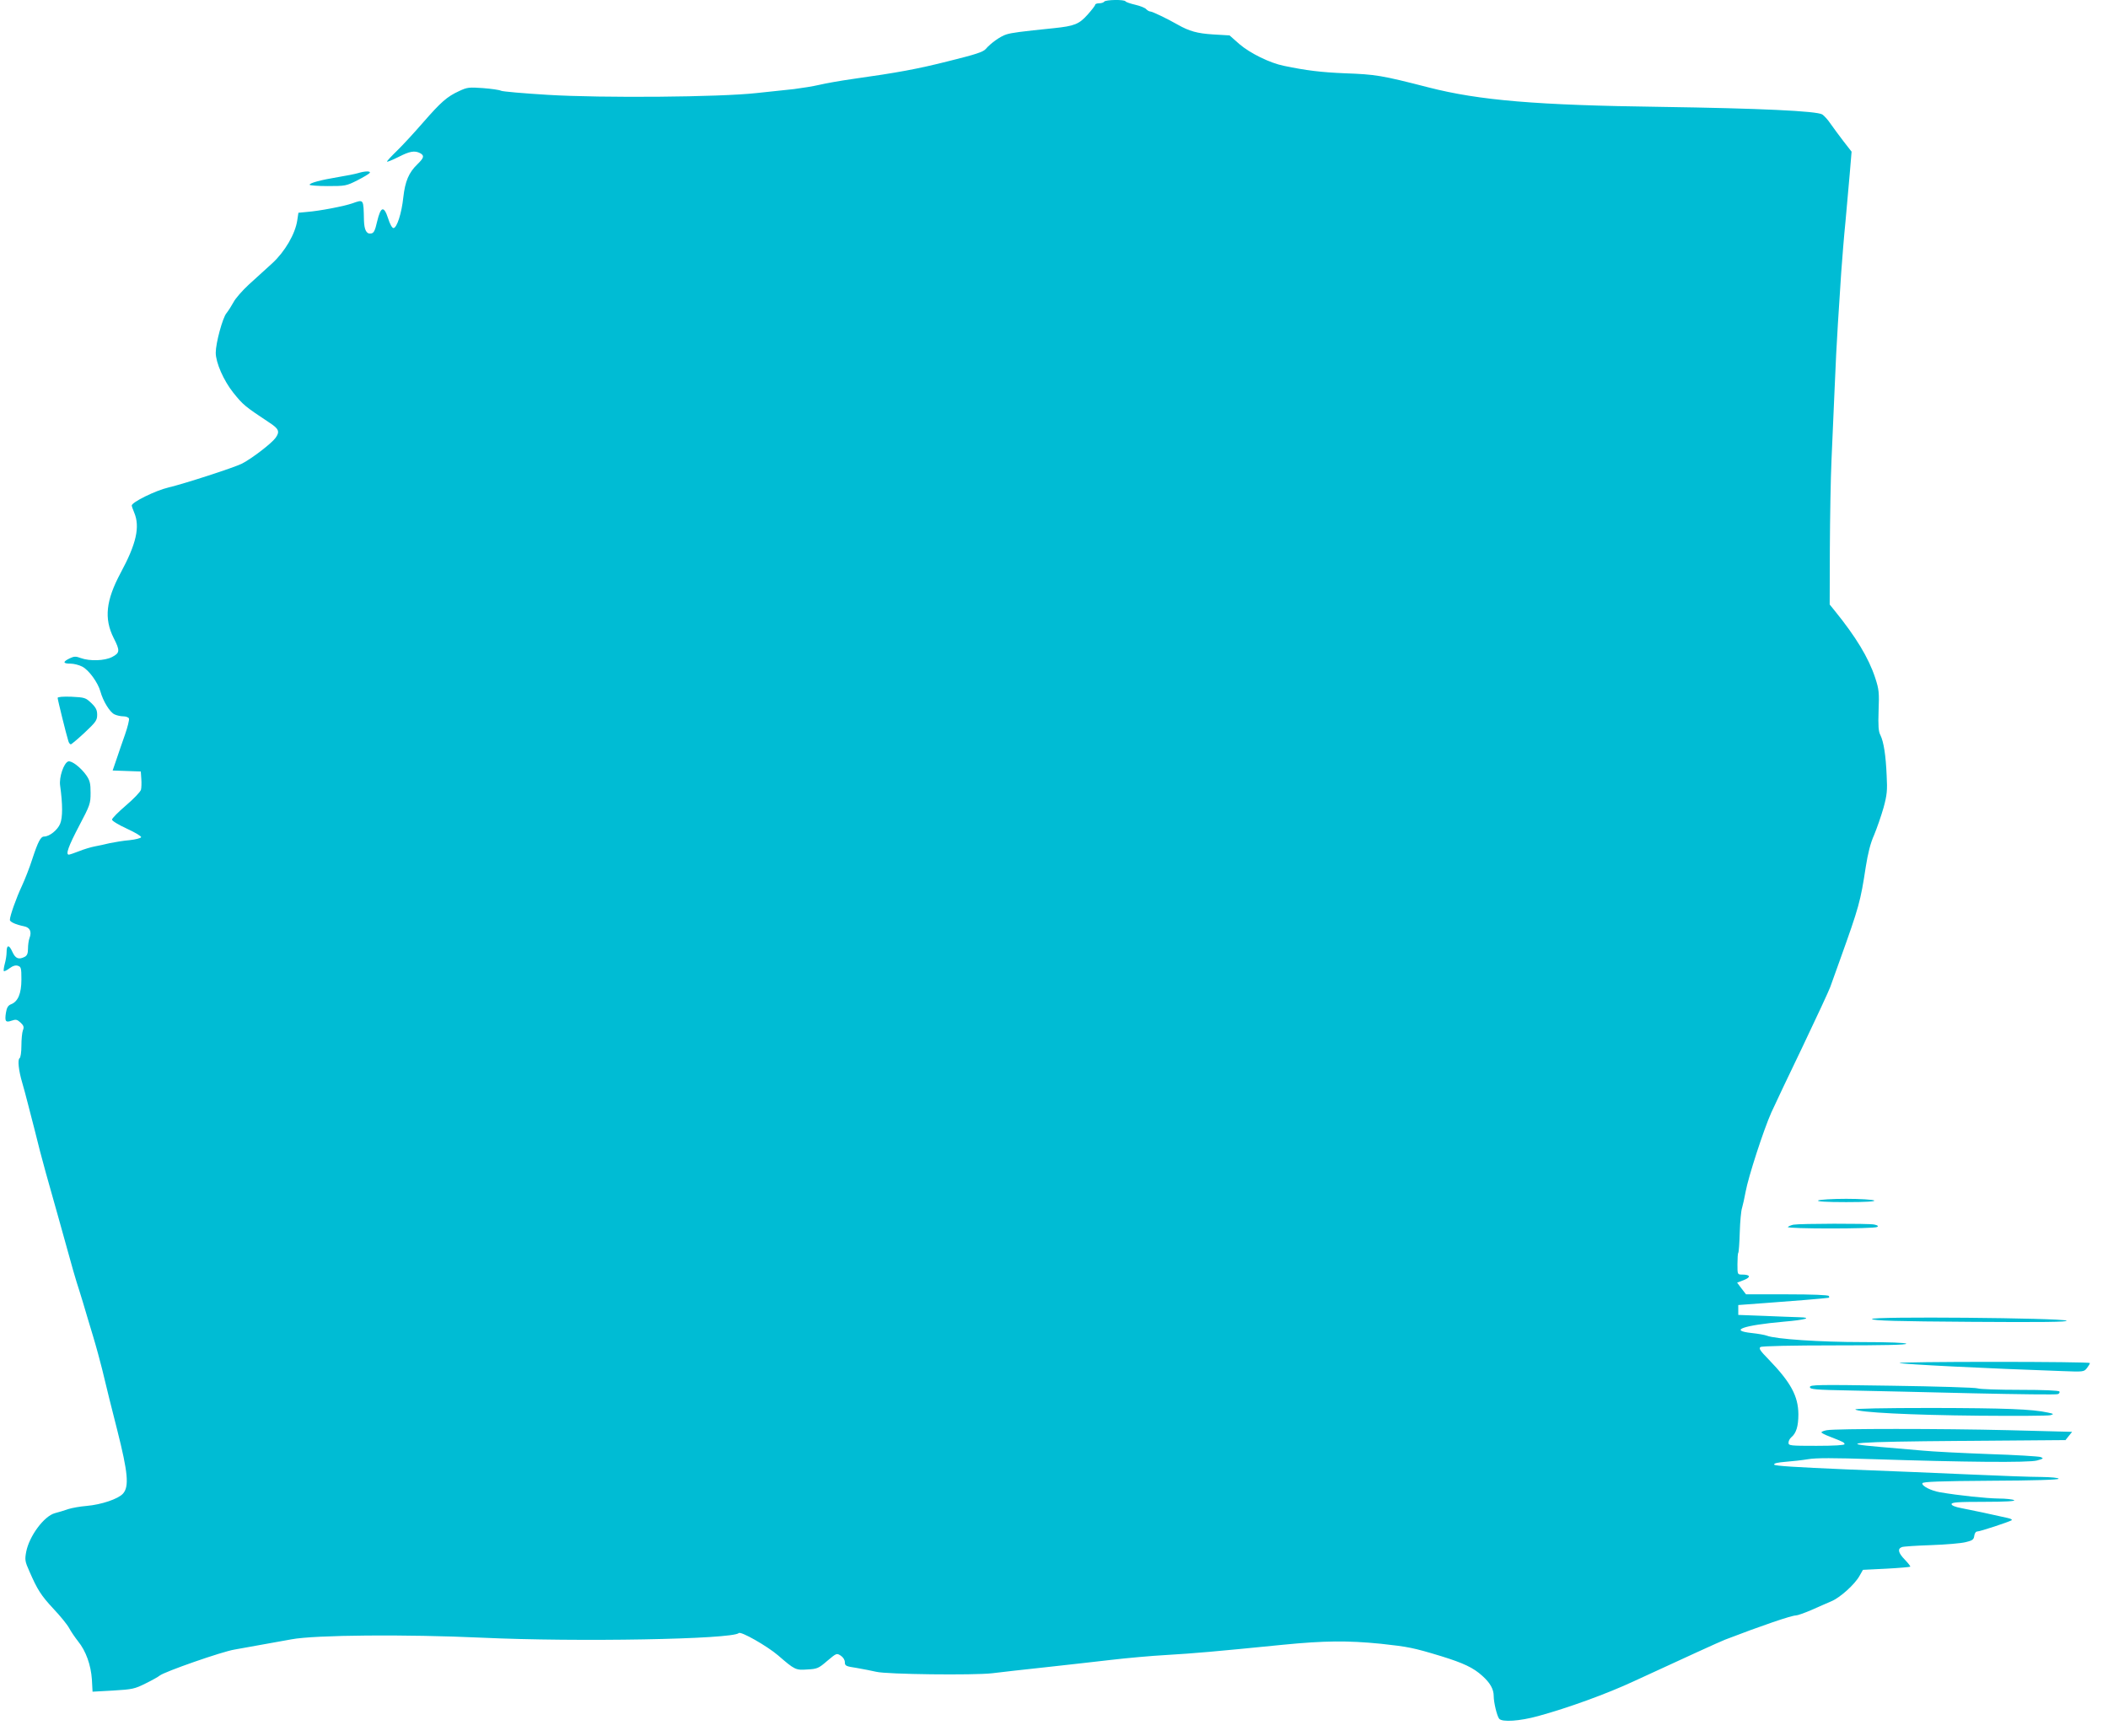 <?xml version="1.0" standalone="no"?>
<!DOCTYPE svg PUBLIC "-//W3C//DTD SVG 20010904//EN"
 "http://www.w3.org/TR/2001/REC-SVG-20010904/DTD/svg10.dtd">
<svg version="1.0" xmlns="http://www.w3.org/2000/svg"
 width="1280pt" height="1054pt" viewBox="0 0 1280 1054"
 preserveAspectRatio="xMidYMid meet">
<g transform="translate(0,1054) scale(0.1,-0.1)"
fill="#00bcd4" stroke="none">
<path d="M6705 10530 c-3 -5 -17 -10 -31 -10 -13 0 -24 -4 -24 -9 0 -5 -21
-32 -46 -60 -52 -58 -80 -69 -204 -82 -206 -21 -257 -28 -289 -38 -36 -11 -94
-52 -126 -89 -16 -18 -63 -33 -220 -72 -193 -49 -313 -71 -590 -110 -71 -10
-161 -26 -199 -35 -38 -9 -108 -20 -155 -26 -47 -5 -149 -16 -226 -24 -224
-25 -937 -31 -1268 -11 -147 9 -275 20 -285 25 -9 5 -58 12 -109 16 -85 6 -96
5 -145 -18 -74 -34 -110 -66 -220 -192 -53 -61 -123 -137 -157 -170 -34 -33
-61 -62 -61 -66 0 -4 30 8 68 27 70 36 100 41 133 24 27 -15 24 -28 -16 -67
-53 -51 -75 -104 -86 -201 -10 -96 -39 -187 -60 -187 -8 0 -22 25 -32 58 -26
80 -45 74 -67 -18 -13 -57 -20 -71 -38 -73 -27 -4 -40 22 -42 79 -3 132 0 129
-71 104 -49 -17 -197 -46 -275 -52 l-52 -5 -7 -46 c-12 -82 -75 -190 -151
-260 -38 -34 -102 -93 -143 -130 -40 -37 -82 -85 -93 -107 -12 -22 -31 -52
-43 -67 -23 -27 -65 -181 -65 -240 0 -60 48 -169 106 -242 61 -76 70 -83 222
-184 55 -36 62 -53 36 -90 -24 -34 -144 -126 -204 -157 -47 -24 -349 -122
-446 -145 -81 -19 -224 -90 -224 -110 0 -4 7 -24 15 -43 36 -86 13 -189 -82
-365 -90 -168 -102 -278 -43 -396 40 -78 38 -91 -10 -116 -45 -23 -135 -26
-190 -6 -29 11 -40 11 -67 -2 -43 -21 -42 -32 5 -32 20 0 52 -8 71 -18 40 -20
96 -97 111 -152 16 -58 57 -125 85 -138 14 -7 39 -12 54 -12 16 0 31 -6 34
-13 3 -8 -8 -52 -24 -98 -16 -46 -40 -114 -52 -151 l-23 -67 85 -3 86 -3 3
-44 c2 -25 1 -55 -2 -67 -4 -13 -44 -55 -91 -95 -47 -40 -85 -79 -85 -86 0 -8
40 -32 90 -55 50 -23 89 -46 87 -52 -2 -6 -34 -14 -70 -18 -37 -3 -91 -12
-120 -18 -28 -7 -70 -16 -92 -20 -22 -4 -65 -17 -95 -29 -30 -12 -58 -21 -62
-21 -21 0 -2 52 62 174 67 127 70 136 70 201 0 58 -4 75 -26 107 -33 47 -90
91 -110 84 -27 -10 -56 -96 -49 -146 16 -115 16 -195 0 -233 -16 -38 -65 -77
-97 -77 -21 0 -37 -30 -73 -140 -15 -47 -43 -119 -62 -160 -34 -72 -73 -182
-73 -206 0 -13 37 -29 86 -39 36 -7 48 -33 33 -72 -5 -13 -9 -42 -9 -63 0 -29
-5 -42 -19 -50 -37 -19 -57 -12 -76 30 -20 45 -35 44 -35 -3 0 -18 -5 -49 -11
-70 -6 -22 -8 -41 -6 -44 3 -3 19 5 35 17 20 15 37 20 51 15 19 -6 21 -14 21
-83 0 -86 -21 -135 -64 -151 -17 -7 -25 -20 -30 -51 -8 -53 -2 -61 35 -48 26
9 33 7 54 -12 19 -18 22 -27 14 -47 -5 -13 -9 -55 -9 -93 0 -40 -5 -72 -11
-76 -13 -8 -6 -75 16 -149 8 -27 24 -86 35 -130 11 -44 29 -114 40 -155 10
-41 25 -100 33 -131 8 -31 24 -89 35 -130 57 -201 103 -367 137 -489 20 -74
43 -153 50 -175 7 -22 25 -78 39 -125 14 -47 41 -139 61 -204 20 -66 44 -156
55 -200 23 -98 64 -262 92 -371 65 -257 73 -342 35 -385 -28 -32 -130 -67
-222 -75 -38 -3 -88 -12 -110 -19 -22 -8 -59 -19 -82 -25 -66 -18 -156 -140
-174 -235 -9 -48 -7 -59 19 -117 49 -113 71 -147 146 -228 41 -43 84 -96 96
-118 11 -21 36 -57 54 -80 48 -59 78 -144 84 -232 l4 -74 126 7 c116 7 130 10
196 43 39 19 78 41 86 48 28 23 379 146 455 158 41 7 242 43 345 62 143 27
699 31 1155 10 578 -27 1523 -10 1561 28 13 12 171 -78 238 -135 103 -89 107
-91 179 -86 59 3 68 7 120 52 56 47 57 48 82 32 15 -10 25 -26 25 -40 0 -22 6
-25 73 -35 39 -7 92 -17 117 -23 63 -16 593 -22 705 -9 50 6 194 23 320 36
127 14 307 34 400 45 94 11 247 25 340 30 168 10 284 20 705 62 255 25 392 26
595 6 166 -18 197 -24 365 -75 136 -42 196 -70 251 -120 48 -43 69 -81 69
-123 0 -39 20 -121 33 -137 17 -22 125 -15 237 16 183 50 419 136 580 211 308
142 519 239 555 253 221 85 403 147 430 147 10 0 52 15 94 33 42 19 96 42 121
53 53 22 142 102 171 154 l21 37 142 7 c77 4 143 10 145 12 3 2 -12 21 -32 42
-40 41 -47 66 -19 77 9 4 89 9 177 12 88 3 183 11 210 18 43 10 50 16 53 39 2
16 10 26 19 26 16 0 189 57 208 68 5 4 -6 10 -25 14 -82 19 -229 50 -282 60
-37 7 -58 16 -58 24 0 11 38 14 198 14 131 0 192 4 182 10 -8 5 -51 10 -95 10
-72 1 -238 18 -355 38 -54 9 -113 39 -107 55 3 9 108 13 415 15 263 1 412 6
412 12 0 6 -44 10 -107 11 -60 0 -252 7 -428 15 -176 8 -515 22 -754 31 -302
13 -436 21 -438 29 -3 8 21 13 69 17 40 3 102 10 138 16 48 8 151 8 395 0 548
-18 944 -22 994 -8 39 11 42 13 22 21 -12 4 -154 13 -314 18 -161 6 -341 15
-402 21 -60 5 -175 15 -255 22 -278 23 -166 32 491 37 l631 5 20 25 20 25
-388 10 c-405 10 -1045 10 -1101 0 -18 -3 -33 -9 -33 -13 0 -4 21 -15 48 -25
87 -34 92 -37 92 -47 0 -6 -61 -10 -170 -10 -160 0 -170 1 -170 19 0 10 7 24
16 32 31 25 44 68 44 141 -1 110 -46 193 -179 331 -54 55 -63 69 -51 77 9 6
193 10 453 10 290 0 436 3 432 10 -4 6 -104 10 -268 10 -254 0 -525 18 -579
39 -13 5 -54 12 -91 16 -142 15 -53 47 195 69 132 11 177 25 92 27 -27 1 -121
4 -209 8 l-160 6 0 30 0 30 175 13 c143 10 335 26 373 31 5 1 5 5 2 11 -4 6
-100 10 -254 10 l-249 0 -27 35 -27 36 42 16 c44 18 38 33 -12 33 -28 0 -28 1
-28 63 0 35 2 66 5 69 3 3 7 59 9 124 2 66 8 133 14 149 5 17 15 62 22 100 16
88 109 375 156 480 20 44 105 224 190 400 84 176 159 338 167 360 8 22 35 99
61 170 114 318 123 350 155 560 13 82 28 144 51 195 17 41 43 116 57 165 21
77 24 105 19 195 -5 123 -18 205 -38 246 -12 22 -14 57 -11 149 4 109 3 127
-21 200 -40 121 -117 248 -246 407 l-30 37 1 338 c1 186 5 428 10 538 5 110
13 306 19 435 5 129 14 307 20 395 6 88 15 228 20 310 6 83 17 222 26 310 8
88 20 219 26 292 l11 132 -49 63 c-27 35 -62 83 -79 107 -16 24 -39 49 -50 56
-34 21 -379 37 -980 46 -753 10 -1102 39 -1410 118 -288 74 -321 79 -509 86
-145 6 -234 17 -369 45 -86 17 -207 77 -271 132 l-60 53 -101 6 c-94 6 -143
19 -215 60 -61 35 -153 79 -164 79 -8 0 -19 7 -26 14 -6 8 -36 20 -66 27 -30
7 -57 16 -60 21 -7 12 -122 10 -129 -2z"/>
<path d="M2175 9489 c-16 -5 -70 -16 -120 -24 -108 -18 -175 -36 -175 -47 0
-4 50 -8 110 -8 106 0 113 1 180 35 37 19 71 39 75 45 8 12 -28 12 -70 -1z"/>
<path d="M350 6302 c0 -10 53 -225 65 -262 3 -11 10 -20 15 -20 4 0 42 32 84
71 68 64 76 75 76 108 0 29 -7 44 -36 72 -34 32 -39 34 -120 38 -51 2 -84 -1
-84 -7z"/>
<path d="M11040 3250 c-10 -6 47 -10 170 -10 123 0 180 4 170 10 -8 5 -85 10
-170 10 -85 0 -162 -5 -170 -10z"/>
<path d="M10890 3103 c-14 -3 -29 -9 -34 -14 -13 -12 524 -12 542 0 10 6 4 10
-18 15 -36 7 -450 6 -490 -1z"/>
<path d="M11367 2530 c9 -10 146 -14 605 -17 427 -3 588 -1 576 7 -27 17
-1197 27 -1181 10z"/>
<path d="M11534 2263 c7 -7 547 -34 986 -49 131 -5 134 -5 152 18 10 13 18 26
18 31 0 4 -262 7 -582 7 -320 0 -578 -3 -574 -7z"/>
<path d="M10990 2117 c0 -14 30 -17 248 -21 136 -3 471 -10 744 -17 273 -6
504 -9 513 -5 9 3 13 10 10 16 -4 6 -94 10 -240 10 -129 0 -244 4 -257 9 -13
5 -247 12 -520 16 -452 7 -498 6 -498 -8z"/>
<path d="M11266 1981 c17 -18 334 -34 749 -38 226 -2 421 -1 435 3 23 7 22 8
-15 16 -95 21 -258 27 -704 28 -300 0 -471 -4 -465 -9z"/>
</g>
</svg>
